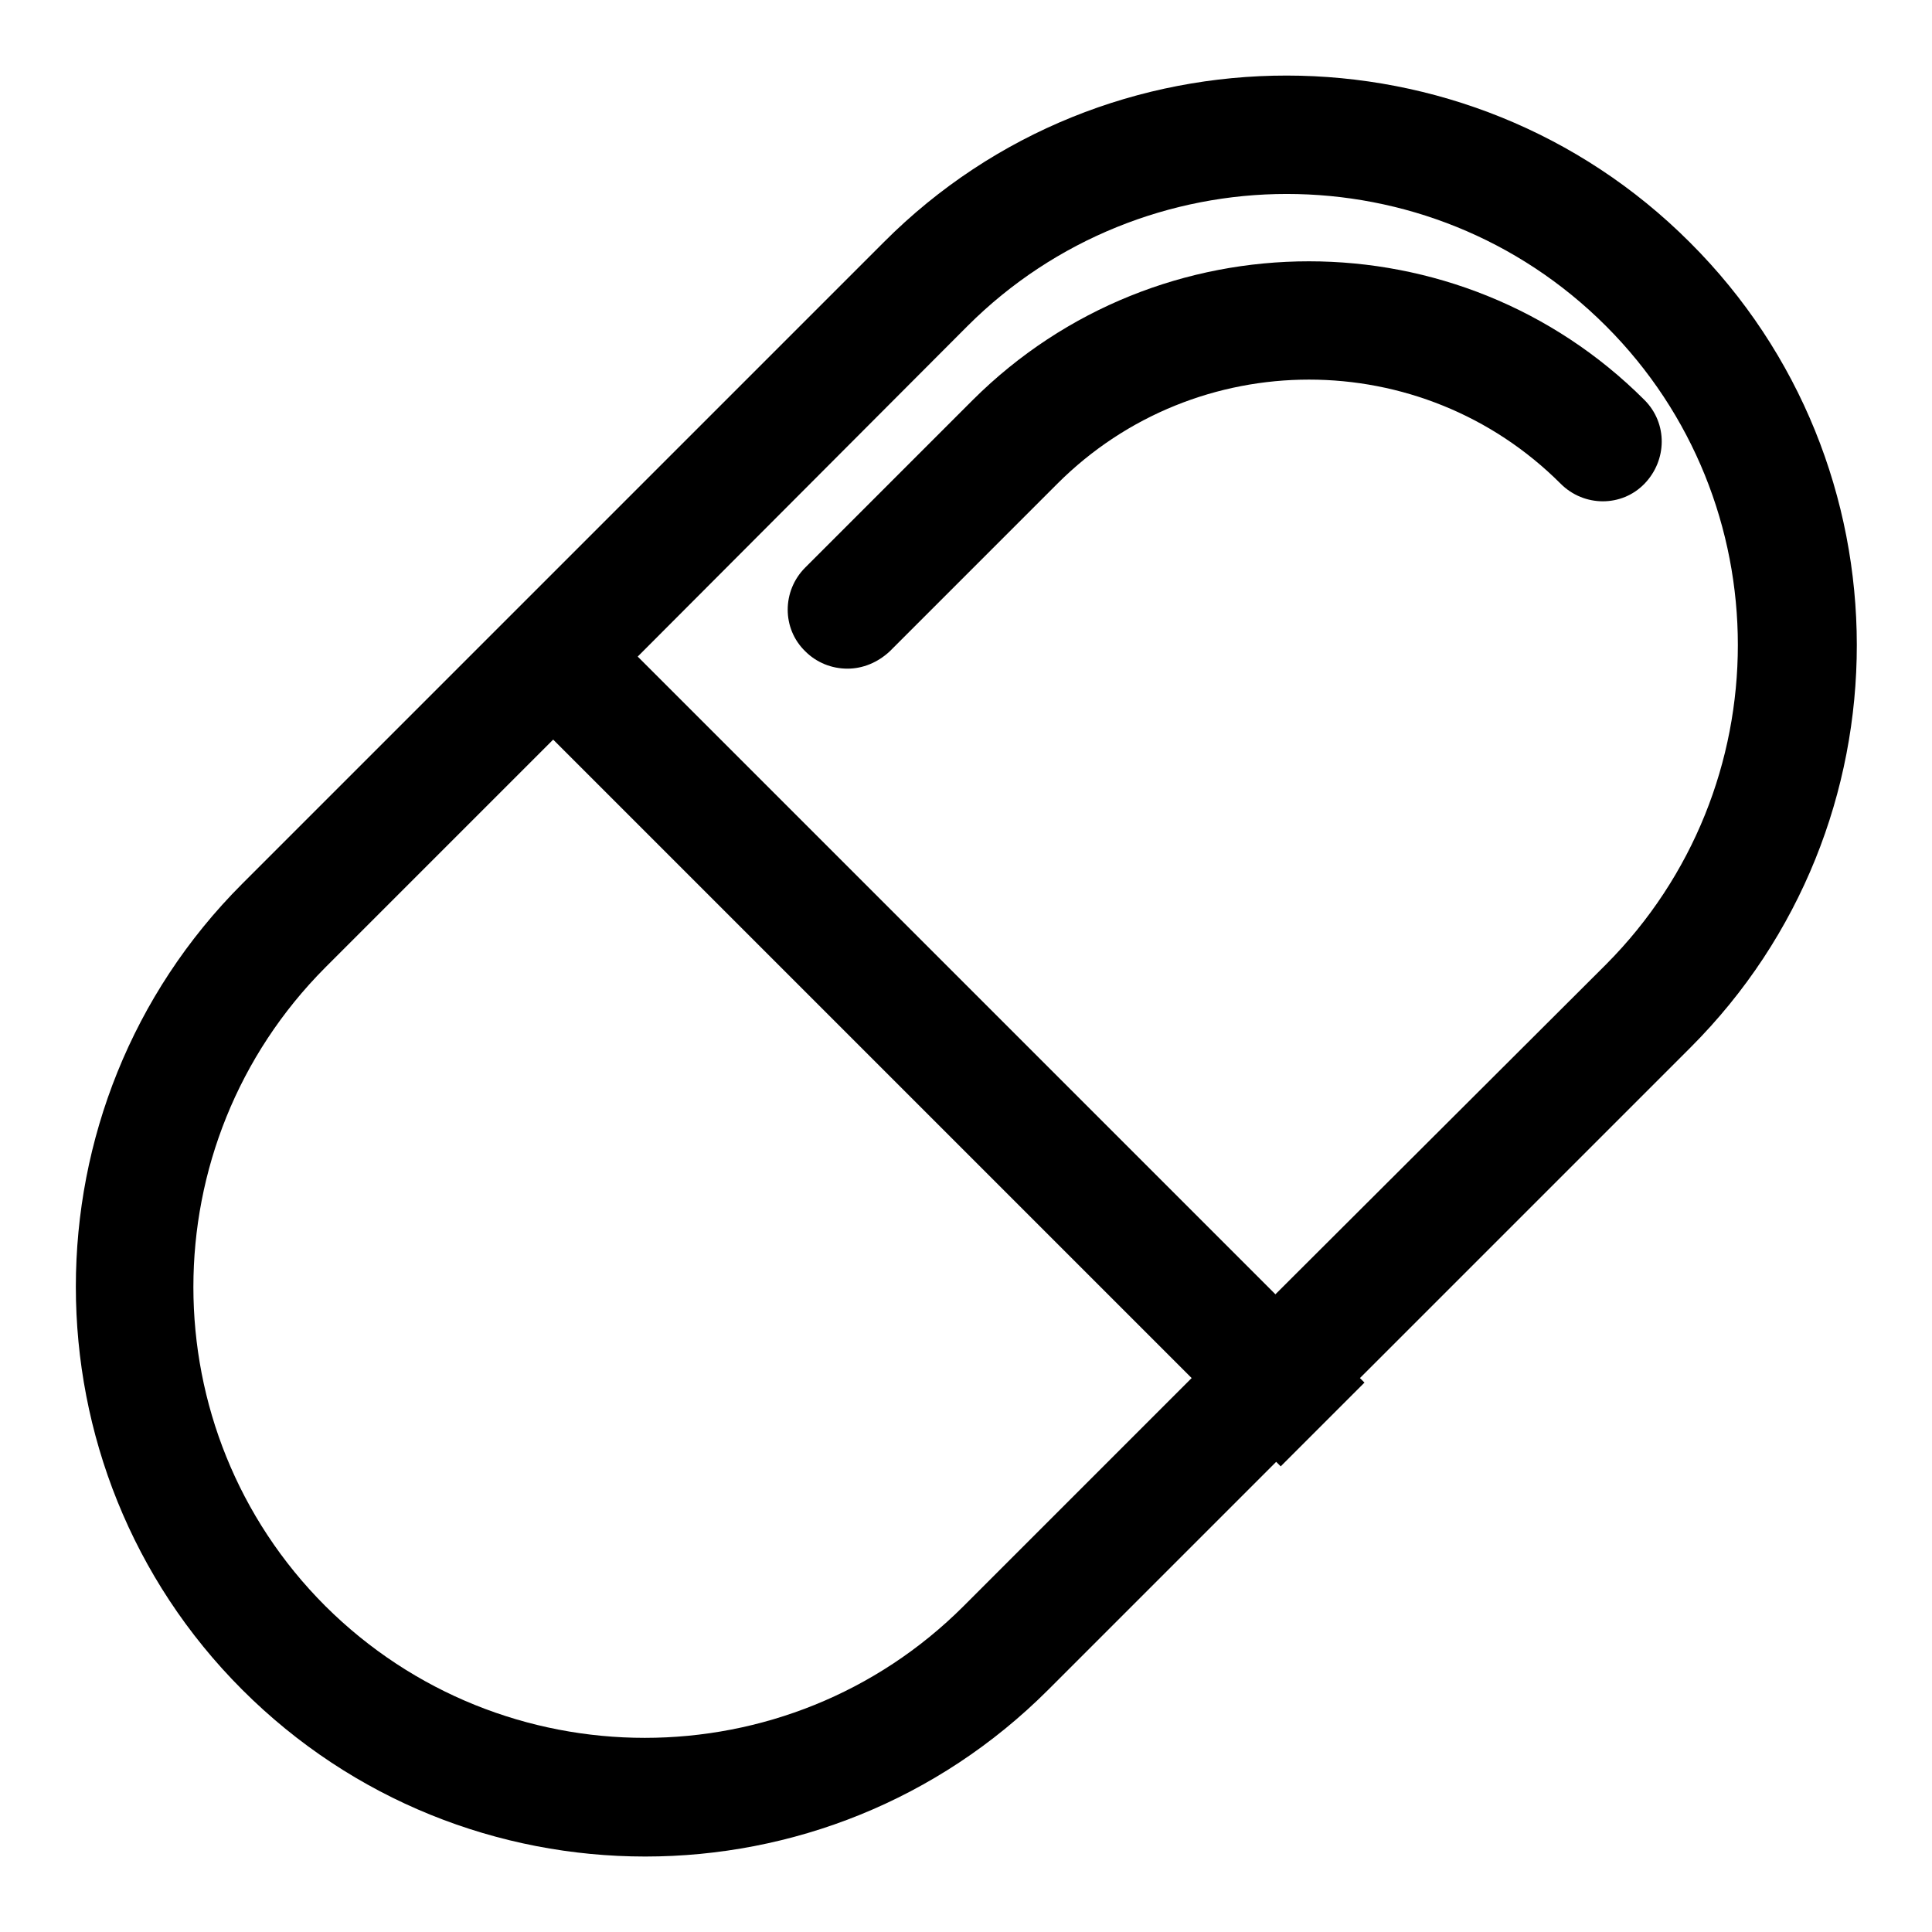 <?xml version="1.0" encoding="utf-8"?>
<!-- Svg Vector Icons : http://www.onlinewebfonts.com/icon -->
<!DOCTYPE svg PUBLIC "-//W3C//DTD SVG 1.1//EN" "http://www.w3.org/Graphics/SVG/1.1/DTD/svg11.dtd">
<svg version="1.1" xmlns="http://www.w3.org/2000/svg" xmlns:xlink="http://www.w3.org/1999/xlink" x="0px" y="0px" viewBox="0 0 256 256" enable-background="new 0 0 256 256" xml:space="preserve">
<g> <path fill="#000000" d="M223.9,32.1c-29.4-29.4-77.4-29.5-106.8,0l-85,85c-29.4,29.4-29.4,77.4,0,106.8 C46.8,238.6,66.1,246,85.5,246s38.7-7.4,53.4-22.1l30.2-30.2l0.6,0.6l11.1-11.1l-0.6-0.6l43.8-43.8 C253.4,109.4,253.4,61.5,223.9,32.1z M127.7,212.8c-23.3,23.3-61.2,23.3-84.6,0c-23.3-23.3-23.3-61.2,0-84.6l30.2-30.2l84.6,84.6 L127.7,212.8z M169,171.5L84.5,87l43.7-43.8c11.6-11.6,27-17.5,42.3-17.5s30.6,5.8,42.3,17.5c23.3,23.3,23.3,61.2,0,84.6L169,171.5 z M217.9,53c-24.5-24.5-64.4-24.5-89,0l-22.2,22.2c-3.1,3.1-3.1,8.1,0,11.1c1.5,1.5,3.5,2.3,5.6,2.3c2,0,4-0.8,5.6-2.3l22.2-22.2 c18.4-18.4,48.3-18.4,66.7,0c3.1,3.1,8.1,3.1,11.1,0C220.9,61,221,56.1,217.9,53z"/></g>
</svg>
